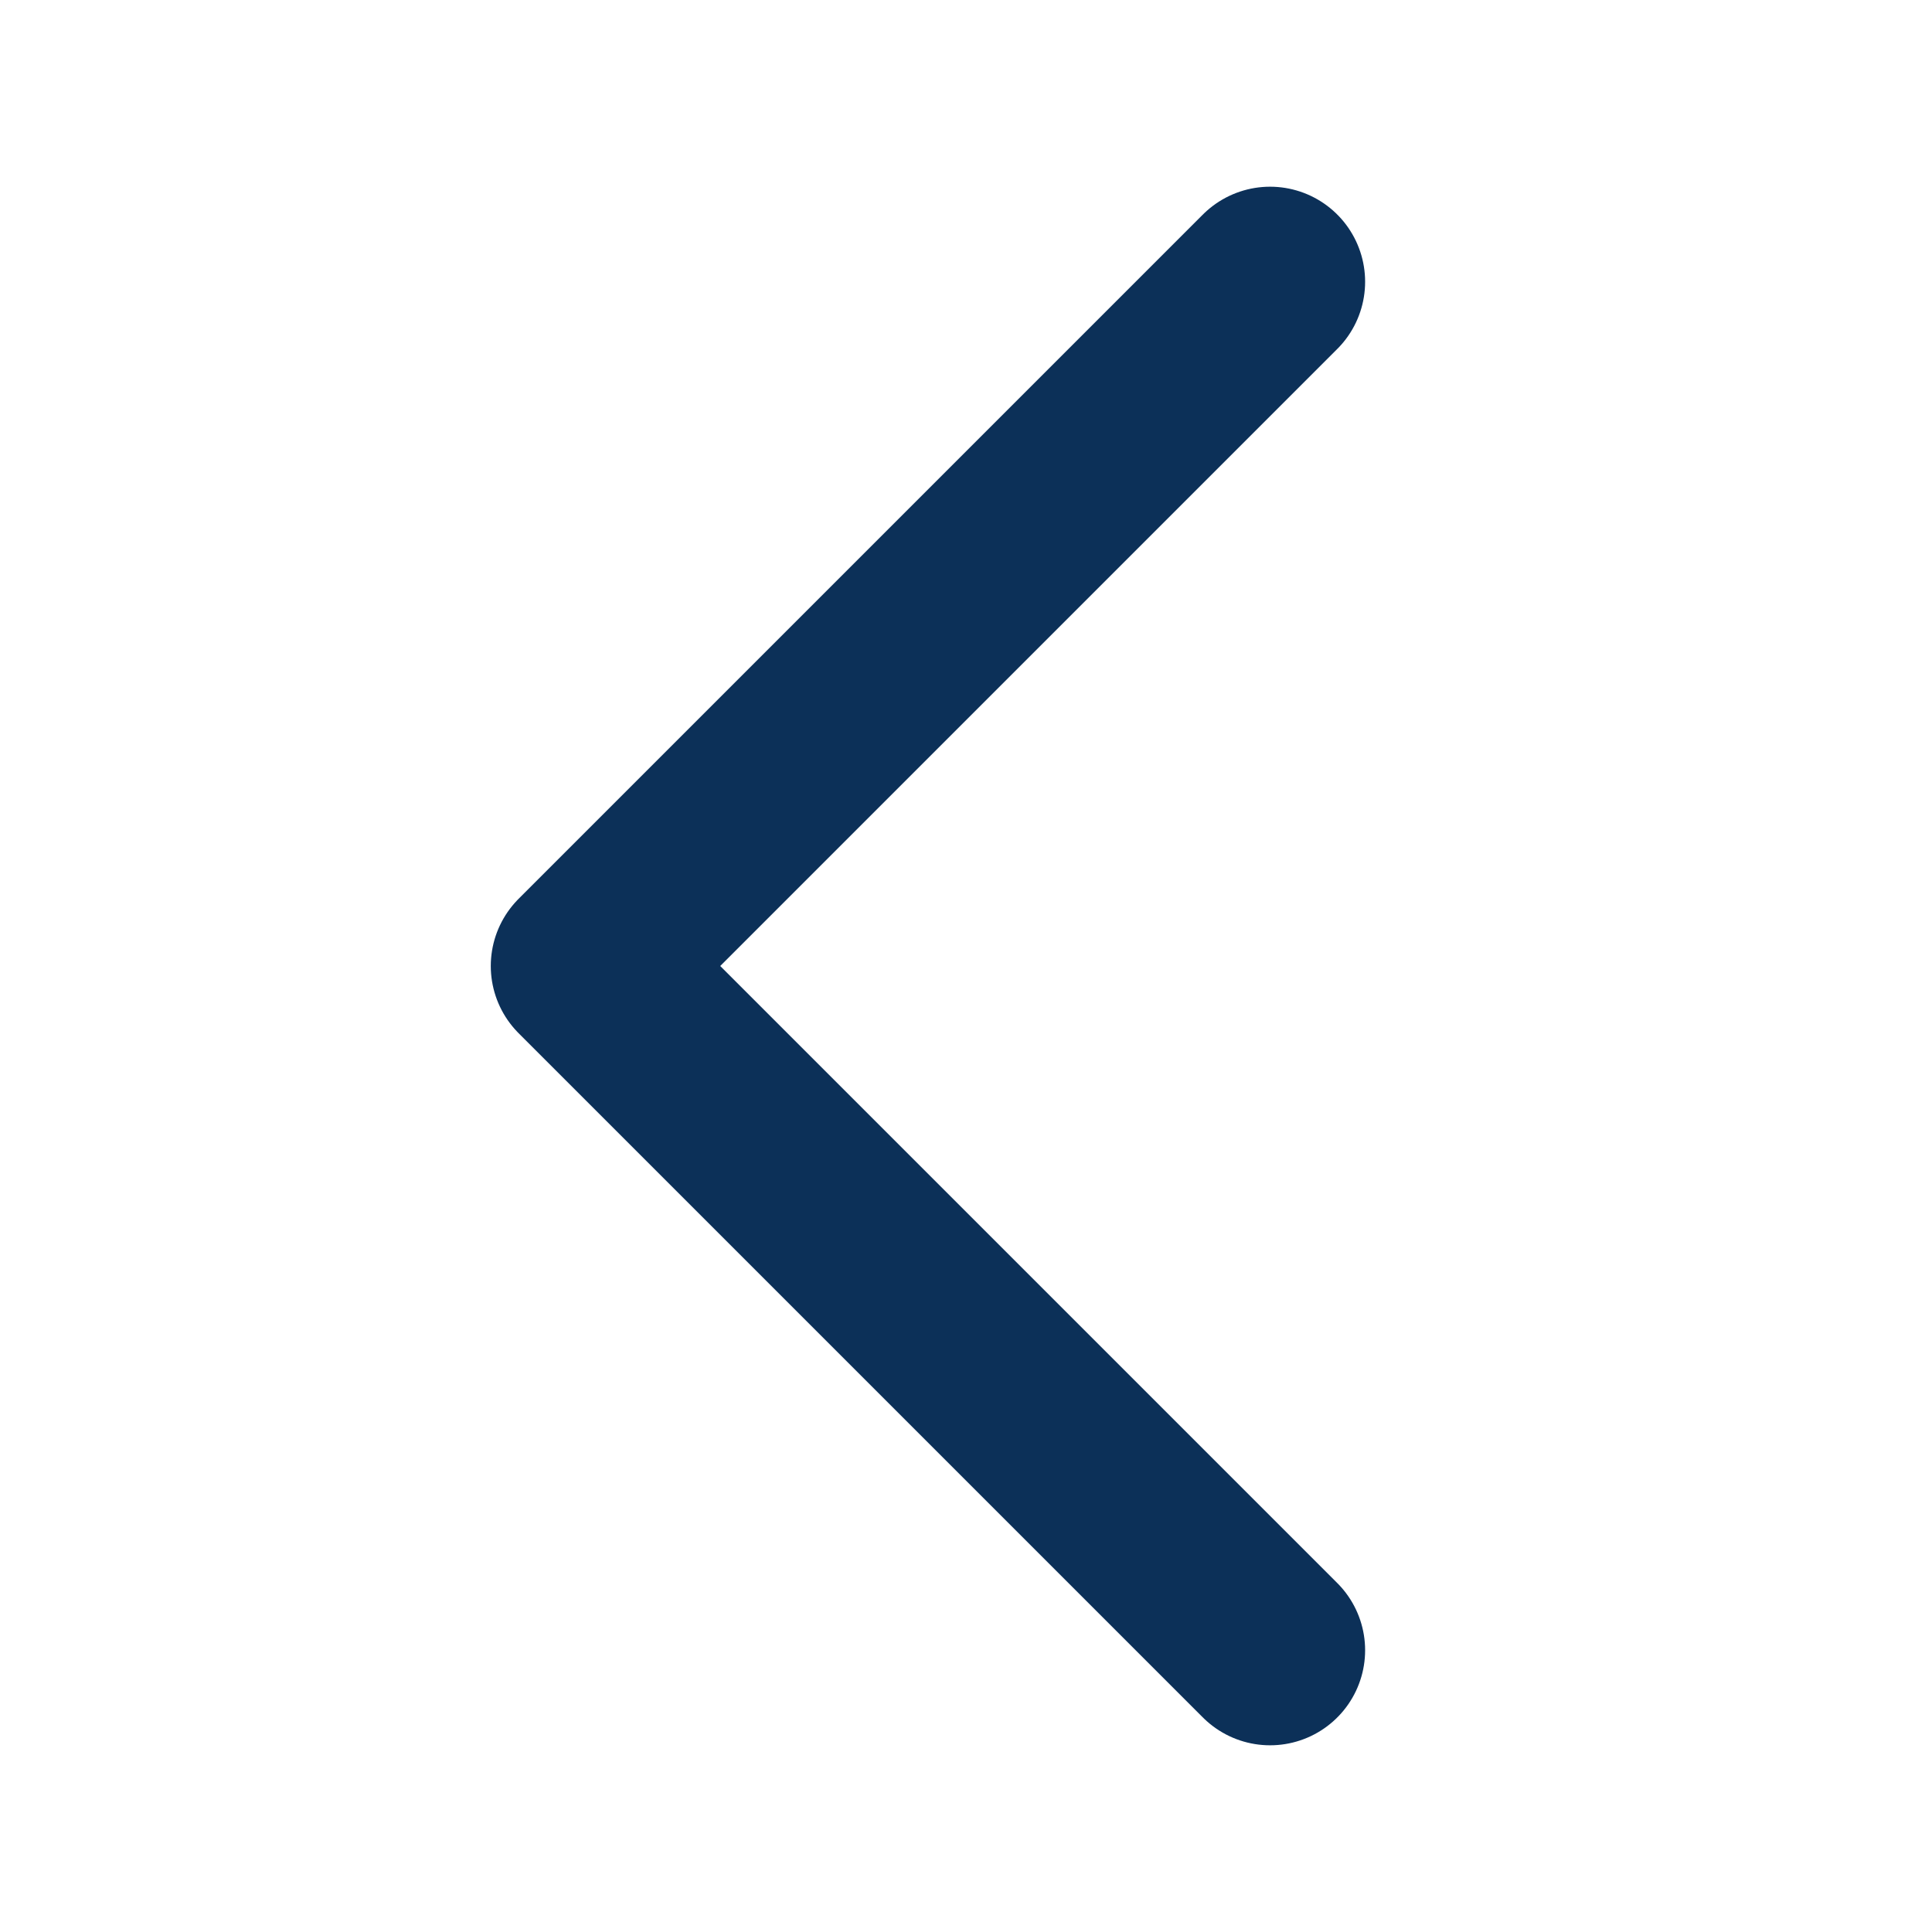 <svg width="18" height="18" viewBox="0 0 18 18" fill="none" xmlns="http://www.w3.org/2000/svg">
<path d="M11.833 2.625L5.458 9L11.833 15.375" stroke="#0C3058" stroke-width="1.771" stroke-linecap="round" stroke-linejoin="round"/>
</svg>

